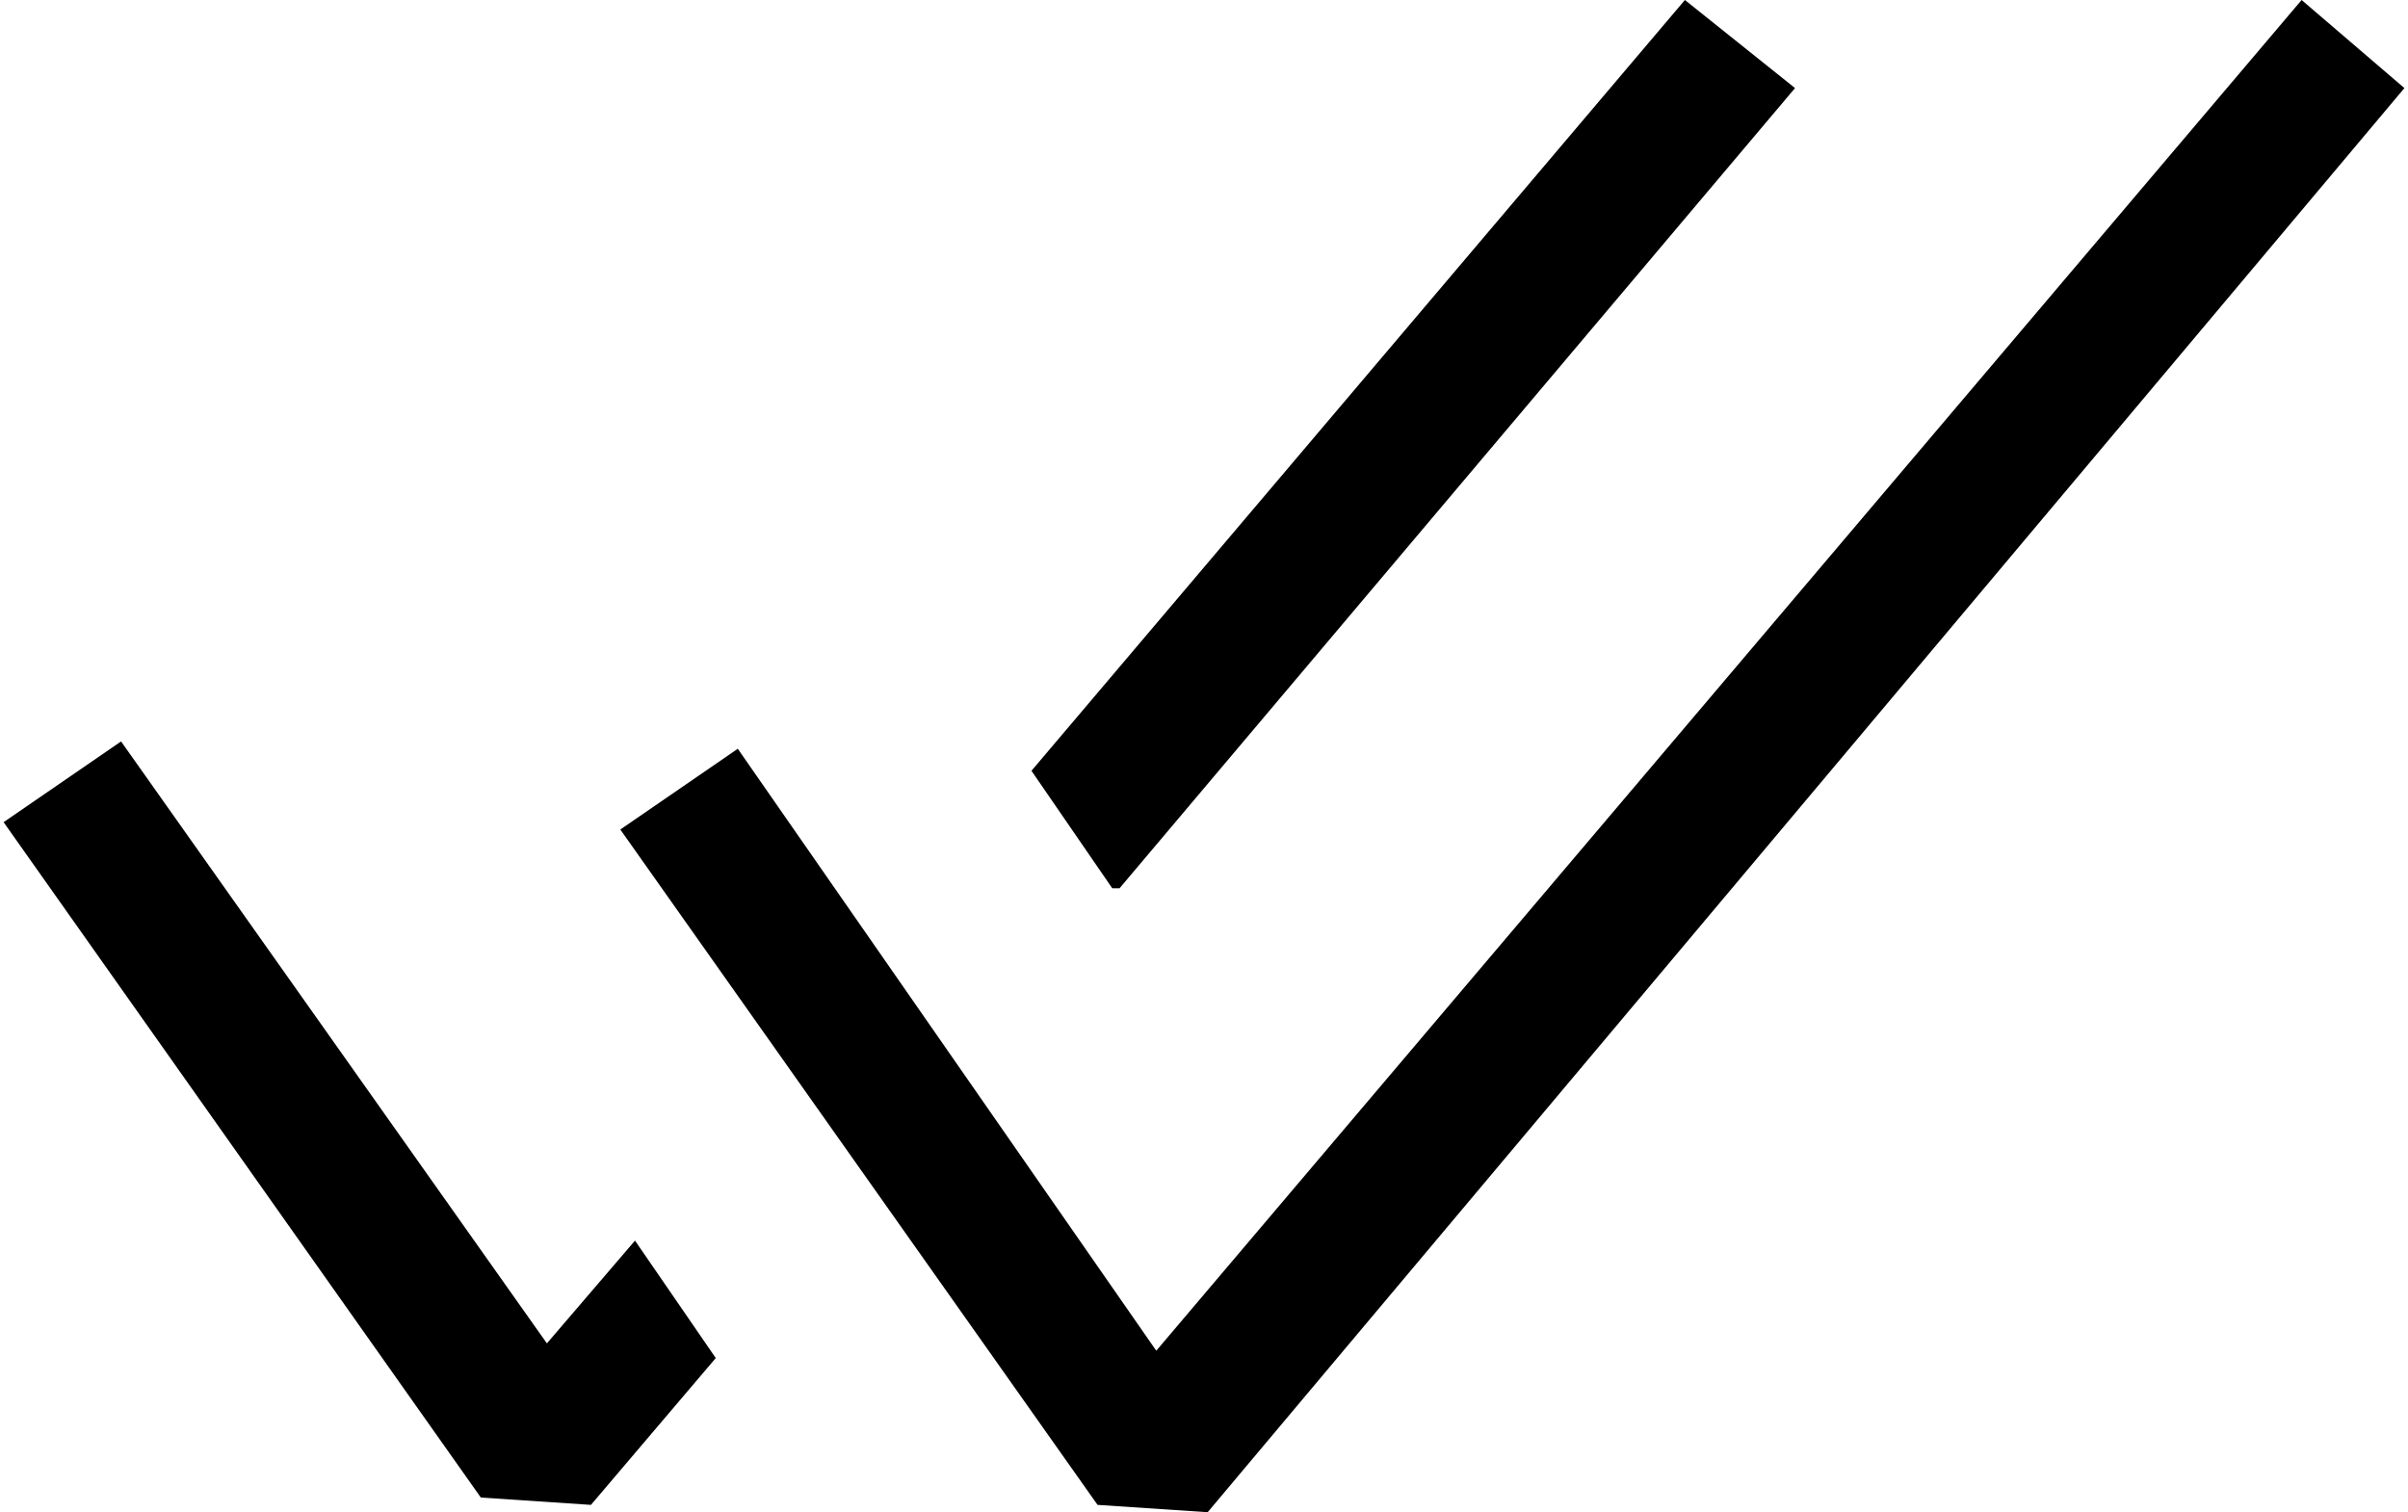 <?xml version="1.0" encoding="UTF-8"?>
<!DOCTYPE svg PUBLIC "-//W3C//DTD SVG 1.1//EN" "http://www.w3.org/Graphics/SVG/1.1/DTD/svg11.dtd">
<!-- Creator: CorelDRAW -->
<svg xmlns="http://www.w3.org/2000/svg" xml:space="preserve" width="12.347mm" height="7.755mm" version="1.1" style="shape-rendering:geometricPrecision; text-rendering:geometricPrecision; image-rendering:optimizeQuality; fill-rule:evenodd; clip-rule:evenodd"
viewBox="0 0 3.27 2.06"
 xmlns:xlink="http://www.w3.org/1999/xlink"
 xmlns:xodm="http://www.corel.com/coreldraw/odm/2003">
 <defs>
  <style type="text/css">
   <![CDATA[
    .fil0 {fill:black}
   ]]>
  </style>
 </defs>
 <g id="Layer_x0020_1">
  <g id="_3270792075952">
   <polygon class="fil0" points="3.27,0.12 1.64,2.06 1.49,2.05 0.84,1.13 1,1.02 1.57,1.84 3.13,-0 "/>
   <path class="fil0" d="M1.52 1.21l0.92 -1.09 -0.15 -0.12 -0.89 1.05 0.11 0.16zm-0.32 0.08l0.11 0.16 -0.11 -0.16 -0 0zm-0.34 0.4l0.11 0.16 -0.17 0.2 -0.15 -0.01 -0.65 -0.92 0.16 -0.11 0.58 0.82 0.12 -0.14 -0 0z"/>
  </g>
 </g>
</svg>
